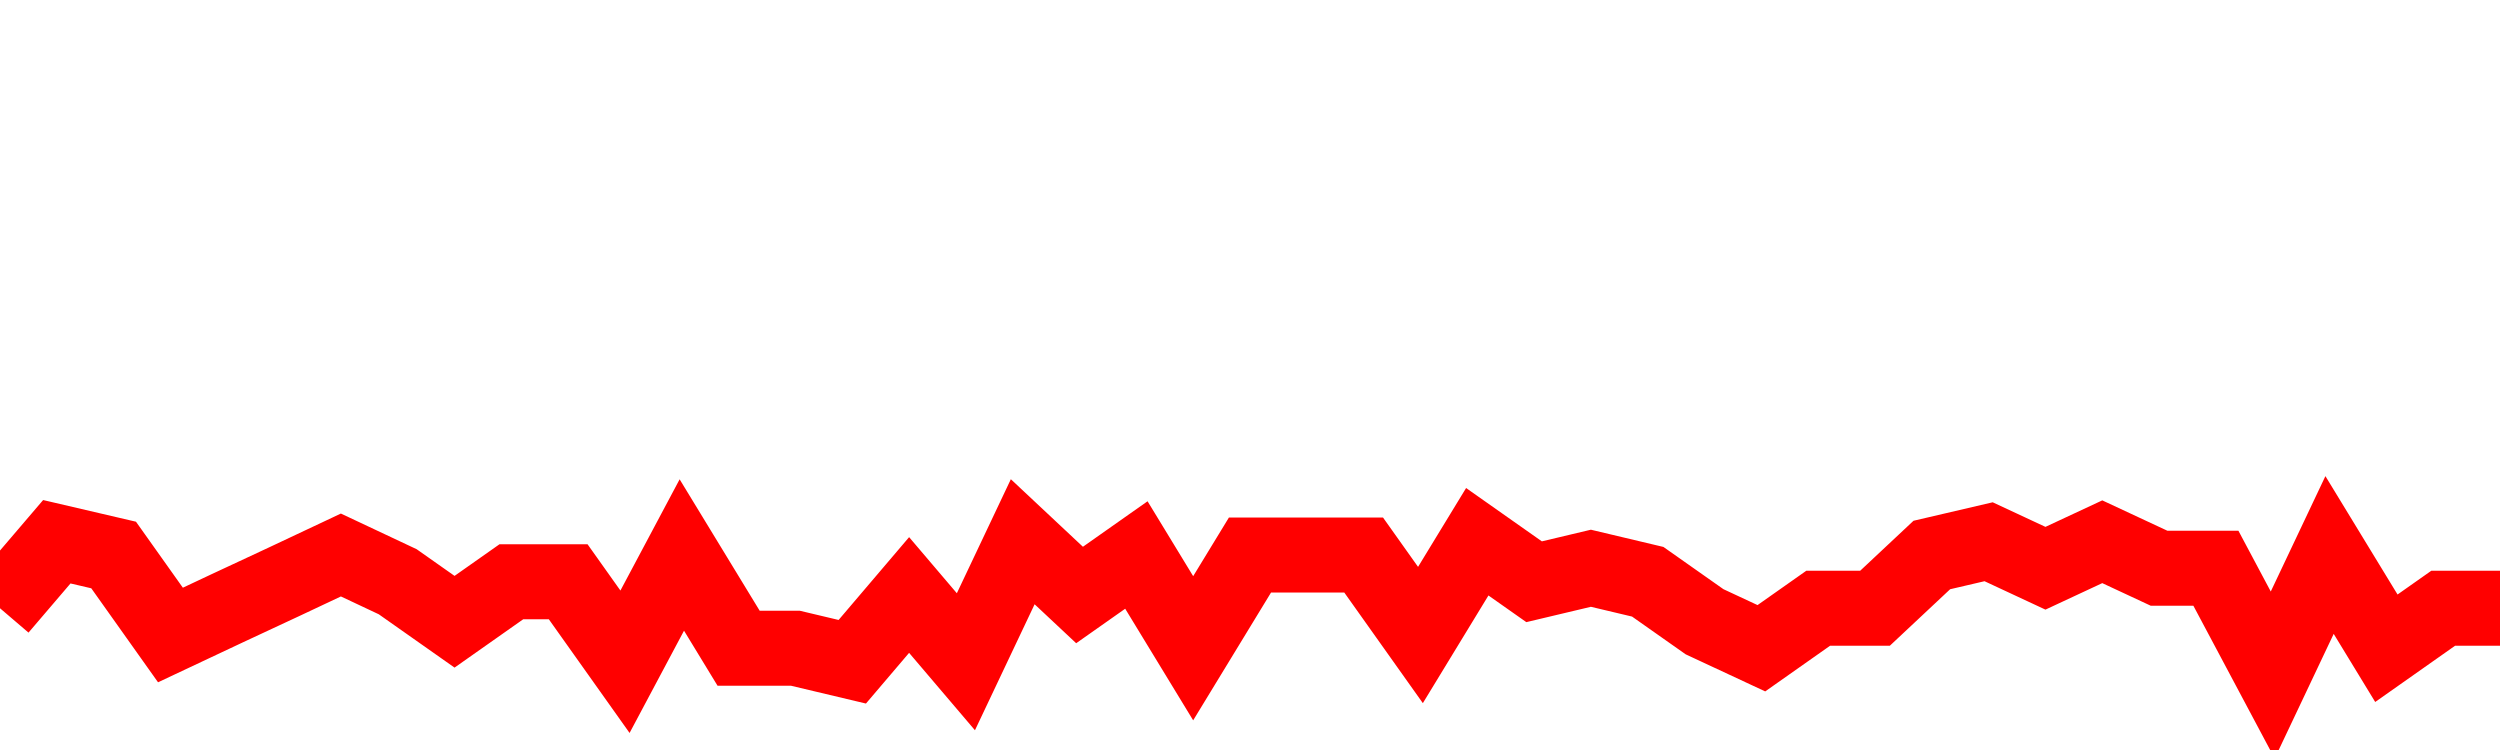<svg xmlns="http://www.w3.org/2000/svg" xmlns:xlink="http://www.w3.org/1999/xlink" viewBox="0 0 100 30" class="ranking"><path  class="rline" d="M 0 24.33 L 0 24.33 L 2.273 21.67 L 4.545 22.2 L 6.818 25.4 L 9.091 24.33 L 11.364 23.27 L 13.636 22.2 L 15.909 23.27 L 18.182 24.87 L 20.455 23.27 L 22.727 23.27 L 25 26.47 L 27.273 22.2 L 29.545 25.93 L 31.818 25.93 L 34.091 26.47 L 36.364 23.8 L 38.636 26.47 L 40.909 21.67 L 43.182 23.8 L 45.455 22.2 L 47.727 25.93 L 50 22.2 L 52.273 22.2 L 54.545 22.2 L 56.818 25.4 L 59.091 21.67 L 61.364 23.27 L 63.636 22.73 L 65.909 23.27 L 68.182 24.87 L 70.455 25.93 L 72.727 24.33 L 75 24.33 L 77.273 22.2 L 79.545 21.67 L 81.818 22.73 L 84.091 21.67 L 86.364 22.73 L 88.636 22.73 L 90.909 27 L 93.182 22.2 L 95.455 25.93 L 97.727 24.33 L 100 24.33" fill="none" stroke-width="3" stroke="red"></path></svg>